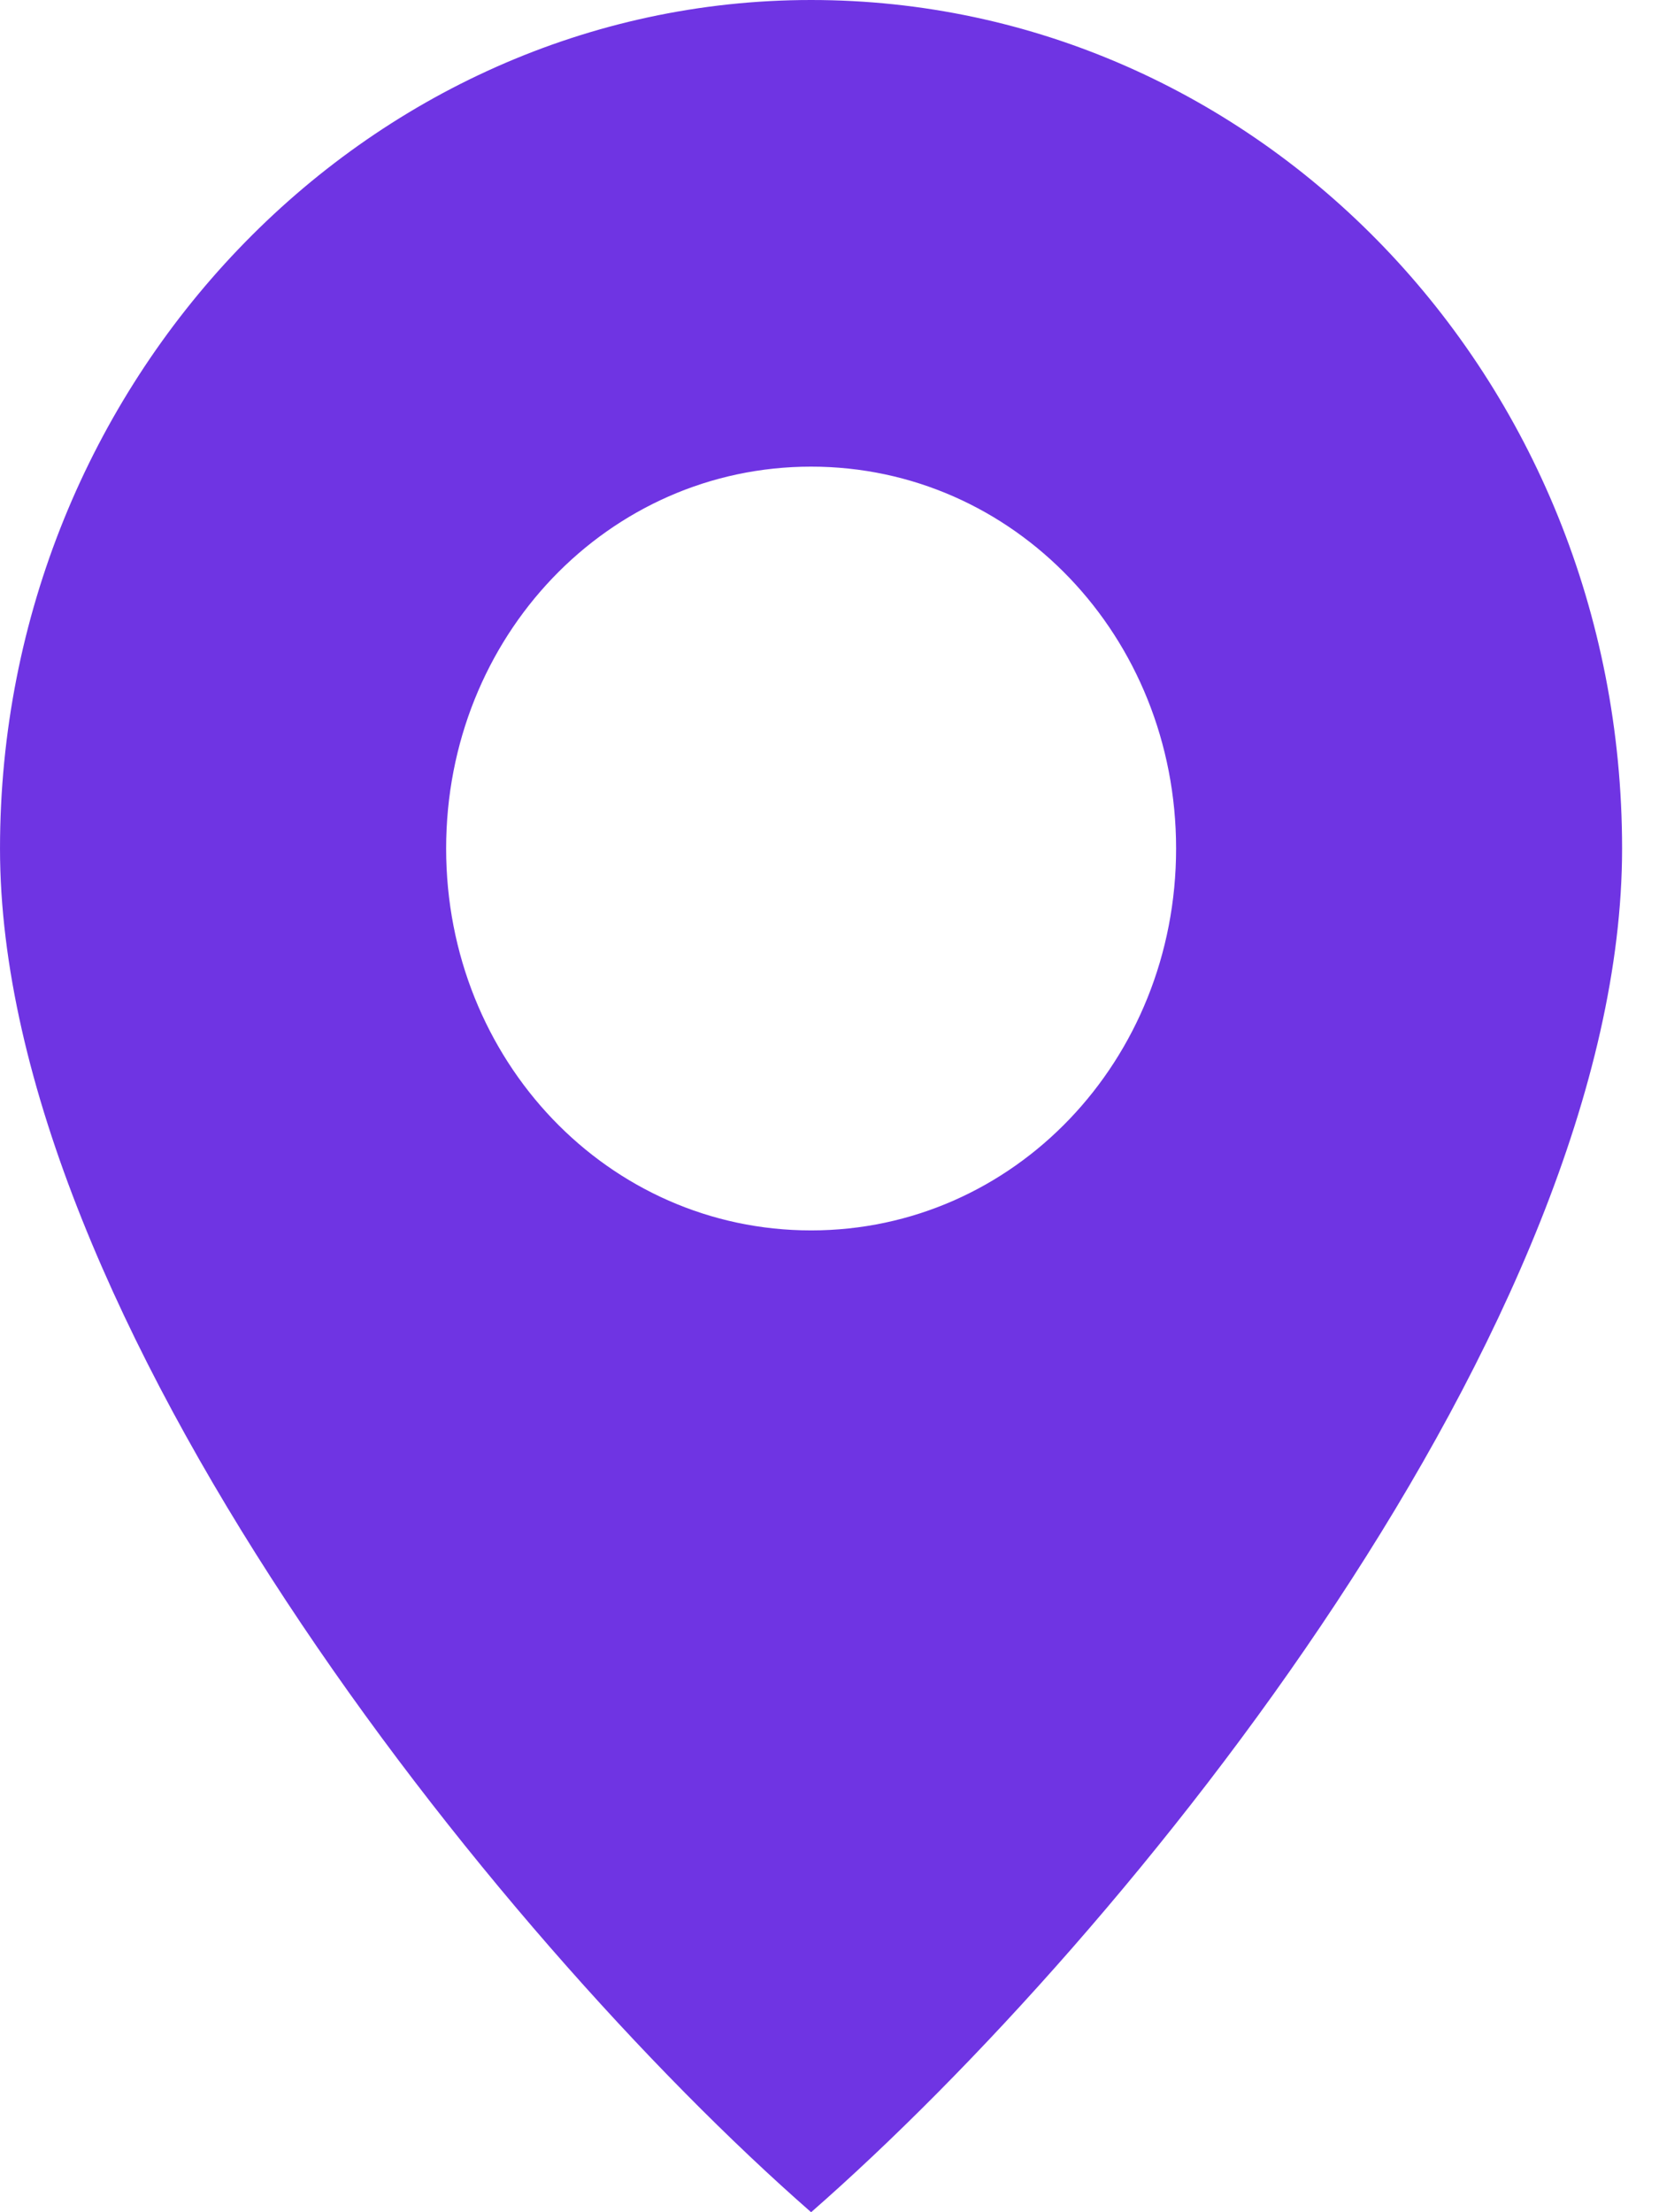 <svg width="12" height="16" viewBox="0 0 12 16" fill="none" xmlns="http://www.w3.org/2000/svg">
<path fill-rule="evenodd" clip-rule="evenodd" d="M5.867 0C2.64 0 6.48499e-05 2.762 6.48499e-05 6.137C6.48499e-05 9.512 3.562 13.983 5.867 16C8.171 13.984 11.733 9.556 11.733 6.137C11.733 2.718 9.093 0 5.867 0ZM5.867 3.375C4.4 3.375 3.227 4.603 3.227 6.137C3.227 7.671 4.4 8.899 5.867 8.899C7.333 8.899 8.507 7.671 8.507 6.137C8.507 4.603 7.333 3.375 5.867 3.375Z" fill="#6F34E3"/>
</svg>

